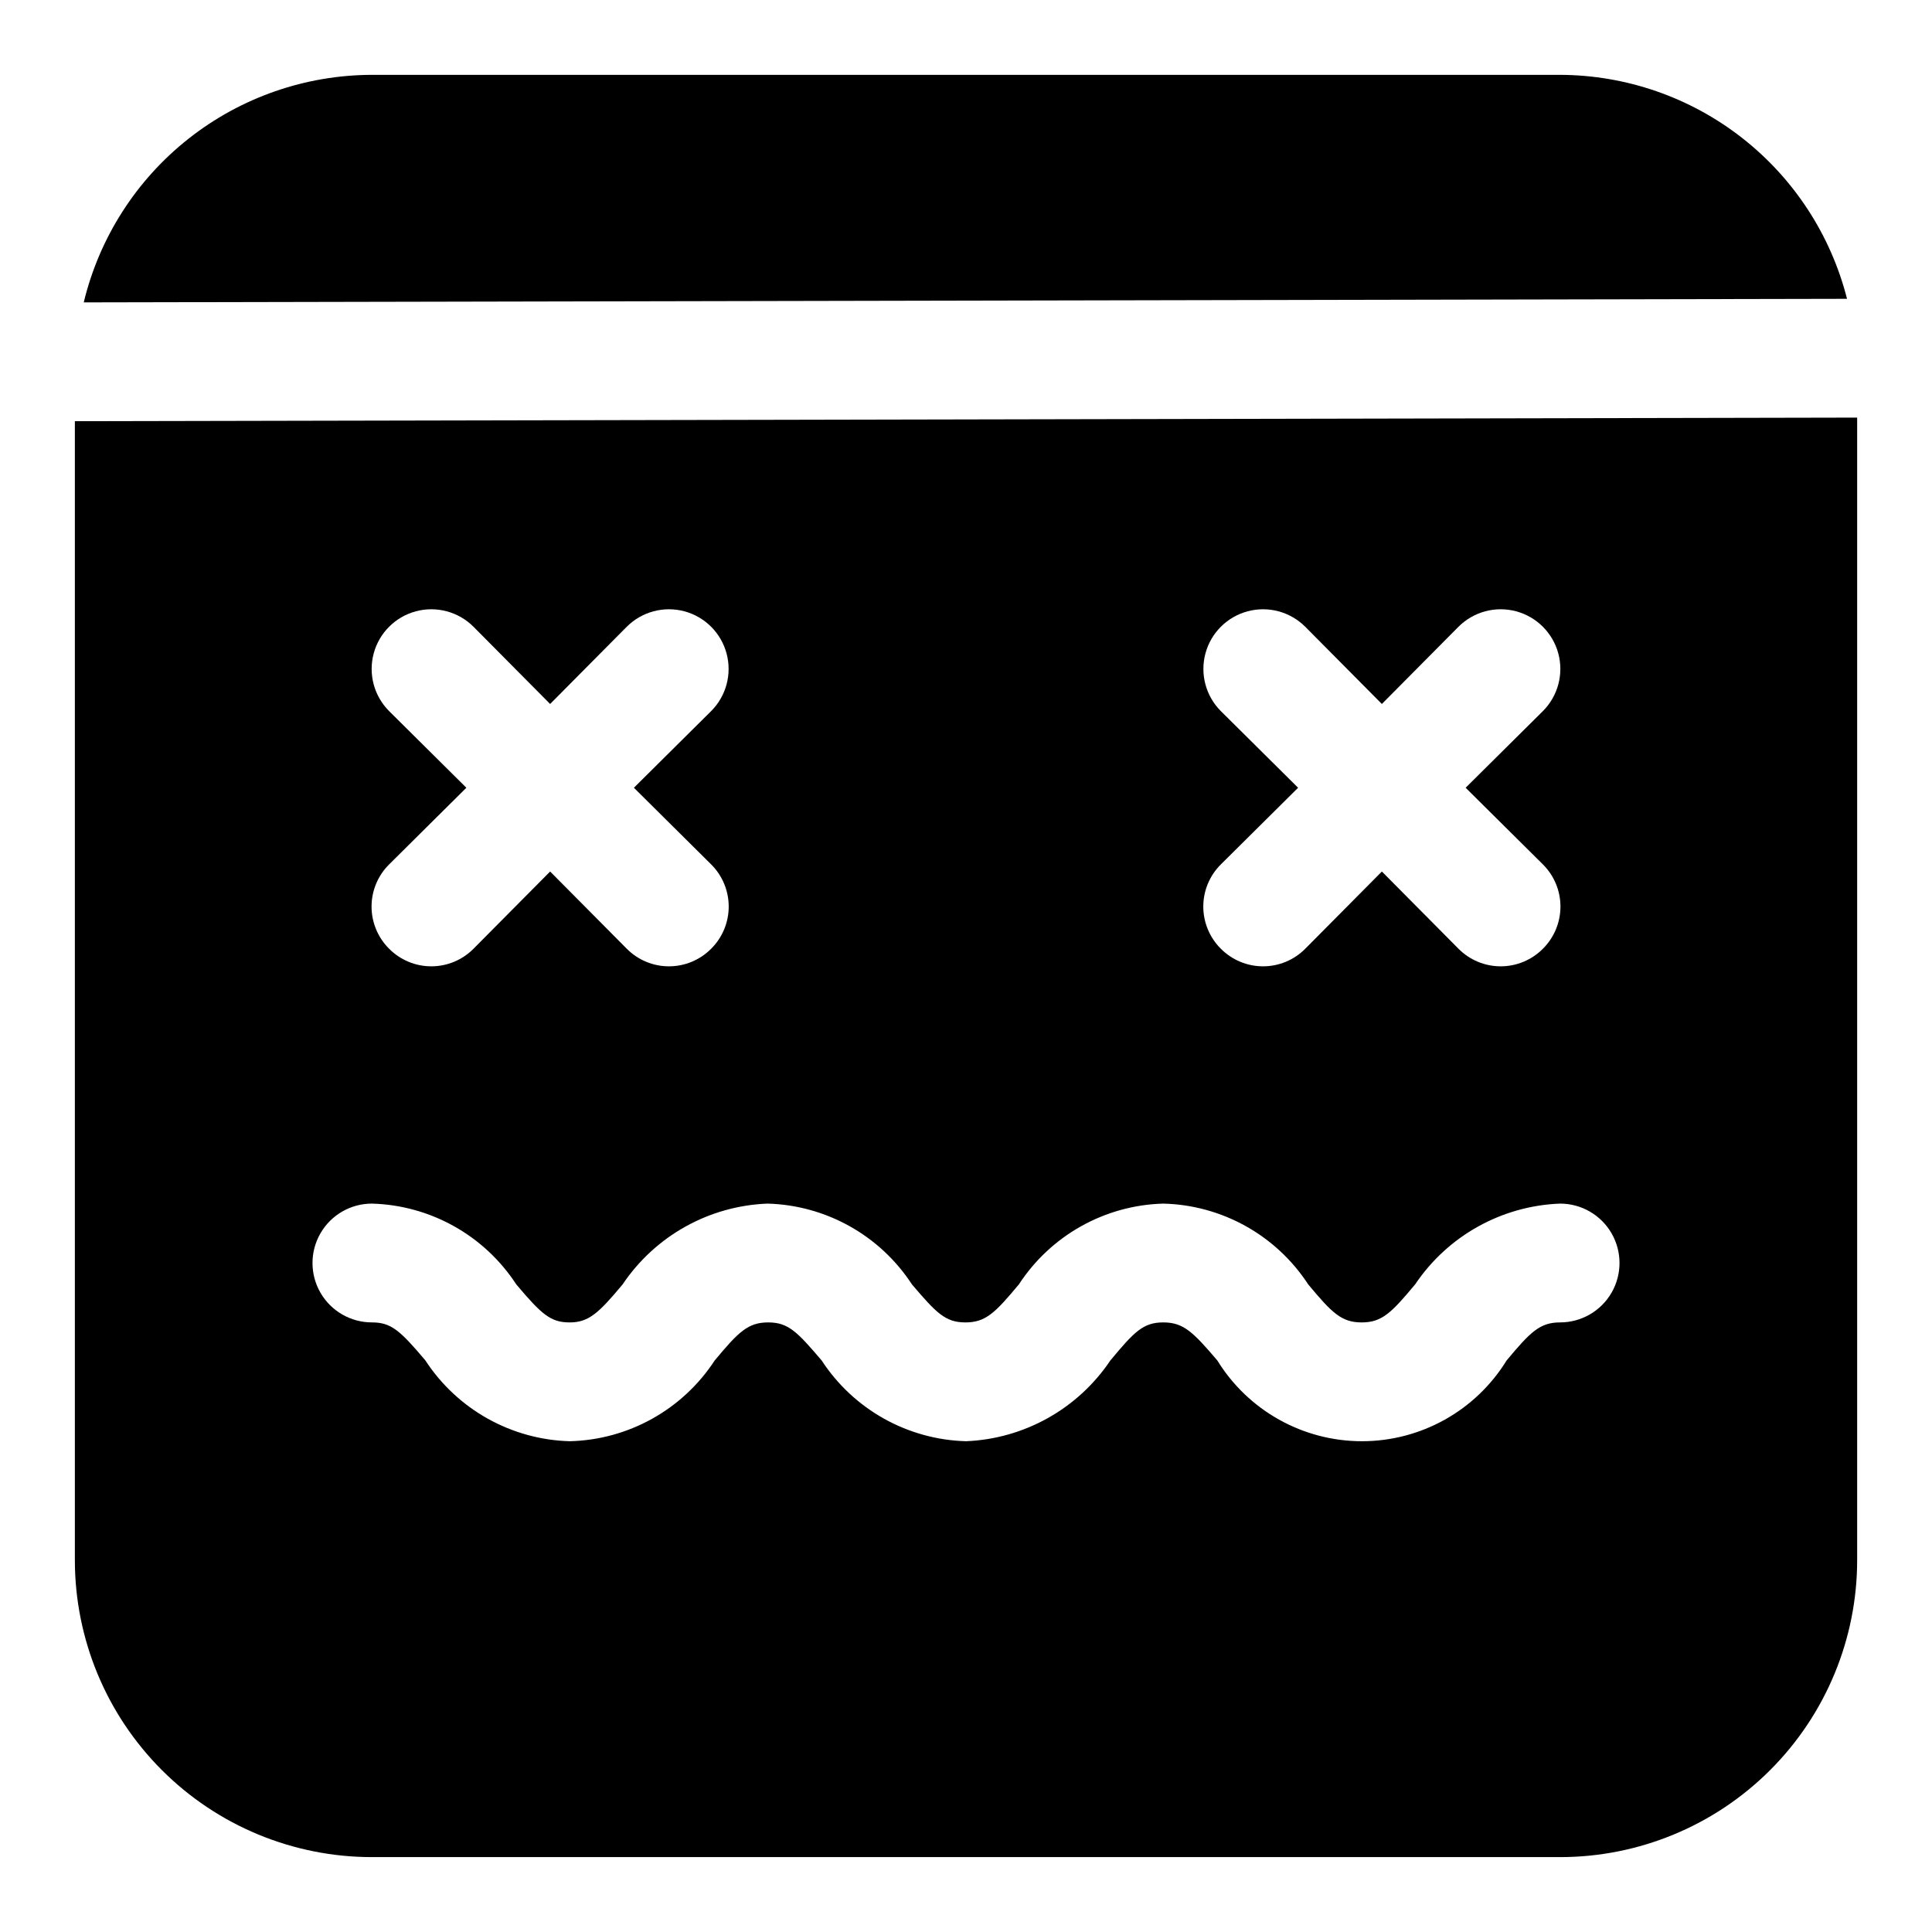 <?xml version="1.0" encoding="UTF-8"?>
<!-- Uploaded to: SVG Repo, www.svgrepo.com, Generator: SVG Repo Mixer Tools -->
<svg fill="#000000" width="800px" height="800px" version="1.1" viewBox="144 144 512 512" xmlns="http://www.w3.org/2000/svg">
 <g>
  <path d="m633.48 223.19c-4.297-16.926-14.102-31.945-27.867-42.688-13.766-10.746-30.715-16.609-48.18-16.668h-314.88c-17.645 0.043-34.766 6.008-48.609 16.941-13.848 10.938-23.621 26.207-27.75 43.359z"/>
  <path d="m163.84 255.62v301.81c0 20.879 8.297 40.902 23.059 55.664 14.762 14.766 34.785 23.059 55.664 23.059h314.88c20.879 0 40.902-8.293 55.664-23.059 14.766-14.762 23.059-34.785 23.059-55.664v-302.76zm303.7 76.832c-3.992-3.992-5.551-9.816-4.09-15.27 1.461-5.457 5.723-9.719 11.18-11.18 5.453-1.461 11.273 0.098 15.27 4.094l20.309 20.465 20.309-20.469v0.004c3.996-3.996 9.816-5.555 15.27-4.094 5.457 1.461 9.719 5.723 11.18 11.18 1.461 5.453-0.098 11.277-4.09 15.27l-20.469 20.309 20.469 20.309v0.004c2.981 2.953 4.656 6.977 4.656 11.176 0 4.199-1.676 8.223-4.656 11.18-2.957 2.981-6.981 4.656-11.18 4.656-4.199 0-8.223-1.676-11.18-4.656l-20.309-20.469-20.309 20.469c-2.957 2.981-6.981 4.656-11.18 4.656s-8.223-1.676-11.18-4.656c-2.981-2.957-4.656-6.981-4.656-11.18 0-4.199 1.676-8.223 4.656-11.176l20.469-20.312zm-220.42 0h0.004c-3.996-3.992-5.555-9.816-4.094-15.27 1.461-5.457 5.723-9.719 11.18-11.18 5.453-1.461 11.277 0.098 15.27 4.094l20.309 20.465 20.309-20.469 0.004 0.004c3.992-3.996 9.812-5.555 15.27-4.094 5.453 1.461 9.715 5.723 11.176 11.18 1.465 5.453-0.098 11.277-4.09 15.27l-20.469 20.309 20.469 20.309v0.004c2.981 2.953 4.656 6.977 4.656 11.176 0 4.199-1.676 8.223-4.656 11.18-2.957 2.981-6.981 4.656-11.18 4.656-4.195 0-8.223-1.676-11.176-4.656l-20.312-20.469-20.309 20.469c-2.957 2.981-6.981 4.656-11.18 4.656-4.195 0-8.223-1.676-11.176-4.656-2.981-2.957-4.66-6.981-4.66-11.18 0-4.199 1.68-8.223 4.66-11.176l20.465-20.312zm310.32 162c-5.352 0-7.871 2.519-14.168 10.078-8.199 13.305-22.707 21.41-38.336 21.41s-30.141-8.105-38.336-21.41c-6.453-7.559-8.973-10.078-14.328-10.078-5.352 0-7.715 2.519-14.012 10.078-8.613 12.824-22.824 20.777-38.258 21.41-15.496-0.426-29.793-8.43-38.258-21.41-6.453-7.559-8.816-10.078-14.168-10.078-5.352 0-7.871 2.519-14.168 10.078h-0.004c-8.5 13.027-22.867 21.035-38.418 21.41-15.492-0.426-29.789-8.43-38.258-21.41-6.769-8.031-9.129-10.078-14.168-10.078-5.625 0-10.824-3-13.637-7.871s-2.812-10.871 0-15.742 8.012-7.871 13.637-7.871c15.492 0.426 29.789 8.43 38.258 21.41 6.769 8.031 9.133 10.078 14.168 10.078 5.039 0 7.715-2.519 14.012-10.078 8.648-12.867 22.926-20.824 38.418-21.41 15.492 0.426 29.789 8.43 38.258 21.41 6.453 7.559 8.816 10.078 14.168 10.078 5.352 0 7.871-2.519 14.168-10.078h0.004c8.465-12.98 22.762-20.984 38.258-21.41 15.551 0.375 29.918 8.383 38.414 21.41 6.297 7.559 8.816 10.078 14.168 10.078 5.352 0 7.871-2.519 14.168-10.078h0.004c8.645-12.867 22.926-20.824 38.414-21.41 5.625 0 10.824 3 13.637 7.871s2.812 10.871 0 15.742-8.012 7.871-13.637 7.871z"/>
 </g>
</svg>